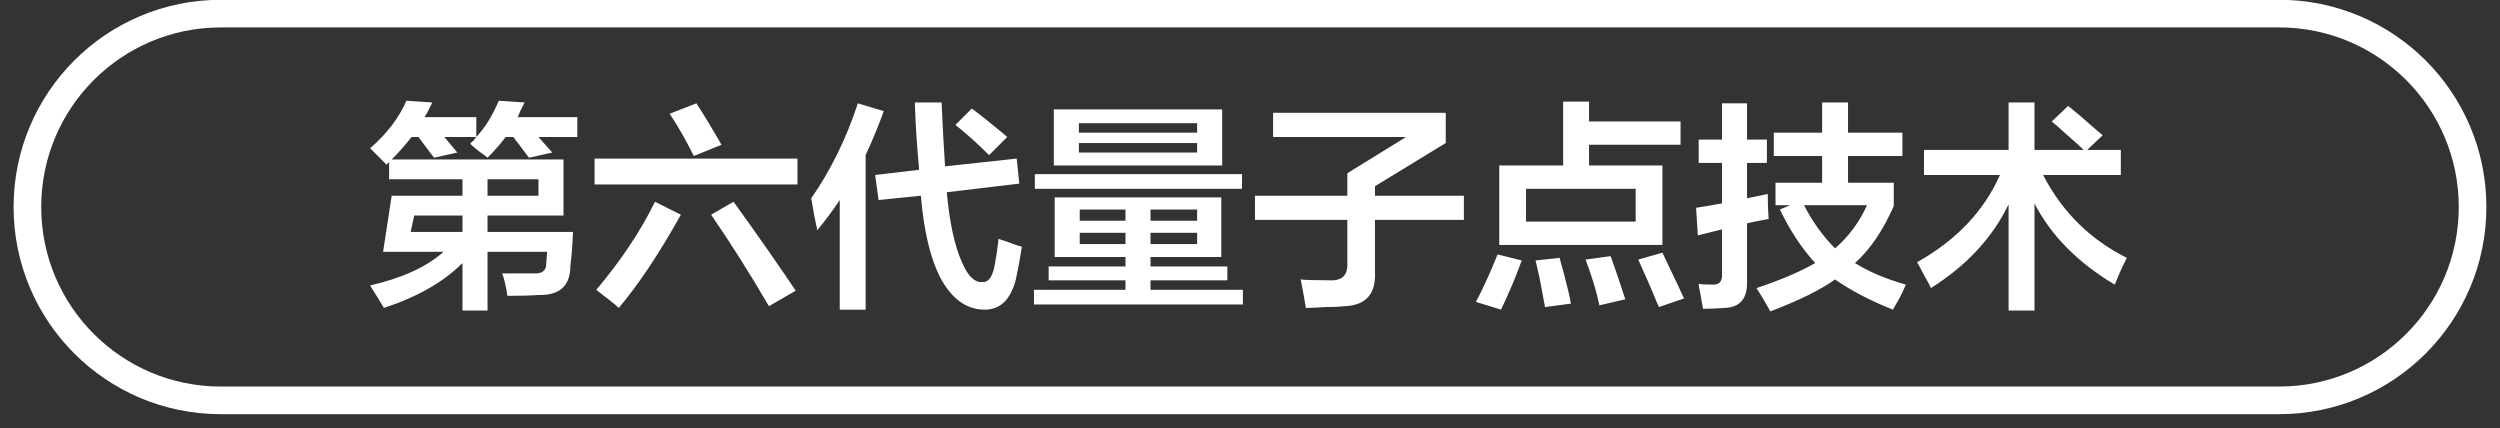 <svg 
 xmlns="http://www.w3.org/2000/svg"
 xmlns:xlink="http://www.w3.org/1999/xlink"
 width="181px" height="31px">
<rect width="100%" height="100%" fill="#333333" stroke="none"/>
<path fill-rule="evenodd"  fill="rgb(255, 255, 255)"
 d="M153.984,18.669 C153.901,18.836 153.797,19.044 153.672,19.294 C153.547,19.544 153.360,19.982 153.110,20.607 C150.443,19.024 148.505,17.065 147.297,14.731 L147.297,22.482 L145.422,22.482 L145.422,14.794 C144.255,17.211 142.380,19.231 139.797,20.857 C139.713,20.648 139.547,20.336 139.297,19.919 C139.088,19.503 138.922,19.191 138.797,18.982 C141.630,17.399 143.630,15.294 144.797,12.669 L139.297,12.669 L139.297,10.857 L145.422,10.857 L145.422,7.419 L147.297,7.419 L147.297,10.857 L150.860,10.857 C150.610,10.606 150.172,10.211 149.547,9.669 C149.088,9.253 148.755,8.961 148.547,8.794 L149.734,7.669 C150.110,7.961 150.651,8.419 151.360,9.044 C151.735,9.378 152.026,9.628 152.235,9.794 L151.110,10.857 L153.547,10.857 L153.547,12.669 L147.922,12.669 C149.297,15.336 151.318,17.336 153.984,18.669 ZM137.547,21.544 C137.338,21.919 137.172,22.210 137.047,22.419 C135.380,21.752 133.985,21.022 132.859,20.231 C131.818,20.982 130.255,21.752 128.172,22.544 C127.880,22.002 127.547,21.440 127.172,20.857 C128.922,20.273 130.338,19.669 131.422,19.044 C130.463,18.003 129.609,16.711 128.860,15.169 L129.609,14.856 L128.547,14.856 L128.547,13.231 L131.922,13.231 L131.922,11.294 L128.422,11.294 L128.422,9.606 L131.922,9.606 L131.922,7.419 L133.797,7.419 L133.797,9.606 L137.735,9.606 L137.735,11.294 L133.797,11.294 L133.797,13.231 L137.109,13.231 L137.109,14.919 C136.318,16.711 135.380,18.086 134.297,19.044 C135.297,19.669 136.526,20.191 137.985,20.607 C137.901,20.815 137.755,21.127 137.547,21.544 ZM135.172,14.856 L130.610,14.856 C131.235,16.065 131.985,17.107 132.859,17.982 C133.860,17.107 134.630,16.065 135.172,14.856 ZM126.485,20.356 C126.526,21.607 125.985,22.252 124.860,22.294 C124.318,22.335 123.797,22.356 123.297,22.356 C123.255,22.106 123.193,21.752 123.110,21.294 C123.026,20.919 122.985,20.669 122.985,20.544 C123.110,20.585 123.463,20.607 124.047,20.607 C124.505,20.607 124.713,20.336 124.672,19.794 L124.672,16.606 L122.922,17.044 L122.797,15.044 C123.088,15.003 123.588,14.919 124.297,14.794 C124.463,14.753 124.588,14.731 124.672,14.731 L124.672,11.794 L122.985,11.794 L122.985,10.107 L124.672,10.107 L124.672,7.481 L126.485,7.481 L126.485,10.107 L127.922,10.107 L127.922,11.794 L126.485,11.794 L126.485,14.357 L127.985,14.044 C127.985,14.669 128.005,15.273 128.047,15.856 C127.547,15.940 127.026,16.044 126.485,16.169 L126.485,20.356 ZM119.734,21.356 C119.568,20.939 119.193,20.086 118.610,18.794 L120.360,18.294 C120.485,18.544 120.672,18.940 120.922,19.481 C121.422,20.523 121.755,21.231 121.922,21.607 L120.110,22.231 C120.026,22.064 119.901,21.772 119.734,21.356 ZM115.047,11.981 L120.360,11.981 L120.360,17.731 L108.547,17.731 L108.547,11.981 L113.172,11.981 L113.172,7.357 L115.047,7.357 L115.047,8.794 L121.672,8.794 L121.672,10.481 L115.047,10.481 L115.047,11.981 ZM110.485,13.669 L110.485,16.044 L118.422,16.044 L118.422,13.669 L110.485,13.669 ZM108.672,22.419 L106.860,21.857 C107.443,20.732 107.963,19.586 108.422,18.419 L110.172,18.857 C109.755,20.024 109.255,21.210 108.672,22.419 ZM99.547,19.669 C99.630,21.294 98.880,22.127 97.297,22.169 C97.005,22.210 96.547,22.231 95.922,22.231 C95.297,22.273 94.838,22.294 94.547,22.294 C94.422,21.544 94.297,20.857 94.172,20.231 C94.463,20.273 95.172,20.294 96.297,20.294 C97.172,20.336 97.588,19.919 97.547,19.044 L97.547,15.919 L90.860,15.919 L90.860,14.169 L97.547,14.169 L97.547,12.544 L101.797,9.919 L92.172,9.919 L92.172,8.169 L104.672,8.169 L104.672,10.356 L99.547,13.482 L99.547,14.169 L105.985,14.169 L105.985,15.919 L99.547,15.919 L99.547,19.669 ZM74.860,20.982 L81.485,20.982 L81.485,20.294 L75.922,20.294 L75.922,19.294 L81.485,19.294 L81.485,18.606 L76.360,18.606 L76.360,14.294 L88.422,14.294 L88.422,18.606 L83.297,18.606 L83.297,19.294 L88.860,19.294 L88.860,20.294 L83.297,20.294 L83.297,20.982 L89.985,20.982 L89.985,22.044 L74.860,22.044 L74.860,20.982 ZM81.485,15.169 L78.172,15.169 L78.172,15.981 L81.485,15.981 L81.485,15.169 ZM81.485,16.856 L78.172,16.856 L78.172,17.669 L81.485,17.669 L81.485,16.856 ZM83.297,17.669 L86.672,17.669 L86.672,16.856 L83.297,16.856 L83.297,17.669 ZM83.297,15.981 L86.672,15.981 L86.672,15.169 L83.297,15.169 L83.297,15.981 ZM74.922,12.607 L89.922,12.607 L89.922,13.669 L74.922,13.669 L74.922,12.607 ZM76.297,7.919 L88.485,7.919 L88.485,11.981 L76.297,11.981 L76.297,7.919 ZM78.110,11.044 L86.672,11.044 L86.672,10.356 L78.110,10.356 L78.110,11.044 ZM78.110,9.606 L86.672,9.606 L86.672,8.919 L78.110,8.919 L78.110,9.606 ZM71.110,20.419 C71.526,20.461 71.818,20.106 71.985,19.356 C72.110,18.731 72.213,18.044 72.297,17.294 C72.422,17.336 72.610,17.399 72.859,17.481 C73.401,17.690 73.776,17.815 73.985,17.856 C73.860,18.690 73.713,19.481 73.547,20.231 C73.172,21.690 72.422,22.419 71.297,22.419 C69.963,22.419 68.880,21.627 68.047,20.044 C67.338,18.628 66.880,16.669 66.672,14.169 L63.610,14.482 L63.360,12.669 L66.547,12.294 C66.380,10.503 66.276,8.878 66.235,7.419 L68.172,7.419 C68.255,9.294 68.338,10.836 68.422,12.044 L73.610,11.481 L73.797,13.294 L68.547,13.919 C68.755,16.169 69.130,17.878 69.672,19.044 C70.088,20.003 70.568,20.461 71.110,20.419 ZM69.172,9.044 L70.360,7.856 C70.818,8.190 71.526,8.753 72.485,9.544 C72.693,9.711 72.838,9.836 72.922,9.919 L71.610,11.231 C70.776,10.398 69.963,9.669 69.172,9.044 ZM62.672,22.419 L60.797,22.419 L60.797,14.482 C60.297,15.232 59.755,15.961 59.172,16.669 C59.005,15.919 58.860,15.148 58.735,14.357 C60.151,12.315 61.276,10.024 62.109,7.481 L63.984,8.044 C63.610,9.086 63.172,10.149 62.672,11.231 L62.672,22.419 ZM43.047,11.481 L57.735,11.481 L57.735,13.356 L43.047,13.356 L43.047,11.481 ZM48.484,8.232 L50.422,7.481 C50.963,8.316 51.568,9.316 52.234,10.481 L50.235,11.294 C49.651,10.128 49.068,9.107 48.484,8.232 ZM39.985,11.044 L38.297,11.419 C38.172,11.253 37.922,10.919 37.547,10.419 C37.380,10.211 37.255,10.044 37.172,9.919 L36.610,9.919 C36.235,10.419 35.797,10.919 35.297,11.419 C35.213,11.336 35.047,11.211 34.797,11.044 C34.422,10.753 34.172,10.544 34.047,10.419 C34.088,10.336 34.172,10.253 34.297,10.169 C34.380,10.044 34.443,9.961 34.485,9.919 C35.110,9.253 35.651,8.378 36.110,7.294 L37.985,7.419 C37.776,7.794 37.610,8.149 37.485,8.481 L41.797,8.481 L41.797,9.919 L38.985,9.919 L39.985,11.044 ZM33.110,11.044 L31.422,11.419 L30.297,9.919 L29.797,9.919 C29.338,10.503 28.860,11.044 28.359,11.544 L40.797,11.544 L40.797,15.606 L35.297,15.606 L35.297,16.794 L41.484,16.794 C41.443,17.794 41.380,18.606 41.297,19.231 C41.297,20.690 40.526,21.398 38.985,21.356 C38.485,21.398 37.734,21.419 36.735,21.419 C36.651,20.794 36.526,20.253 36.360,19.794 C37.026,19.794 37.776,19.794 38.610,19.794 C39.235,19.836 39.547,19.606 39.547,19.107 L39.609,18.232 L35.297,18.232 L35.297,22.482 L33.484,22.482 L33.484,19.044 C32.109,20.419 30.213,21.502 27.797,22.294 C27.713,22.169 27.588,21.960 27.422,21.669 C27.130,21.210 26.922,20.877 26.797,20.669 C29.130,20.128 30.901,19.316 32.109,18.232 L27.735,18.232 L28.359,14.169 L33.484,14.169 L33.484,12.981 L28.172,12.981 L28.172,11.732 L27.985,11.919 L26.797,10.732 C28.005,9.690 28.880,8.544 29.422,7.294 L31.297,7.419 C31.130,7.794 30.943,8.149 30.735,8.481 L34.485,8.481 L34.485,9.919 L32.172,9.919 L33.110,11.044 ZM35.297,14.169 L38.985,14.169 L38.985,12.981 L35.297,12.981 L35.297,14.169 ZM29.985,15.606 L29.734,16.794 L33.484,16.794 L33.484,15.606 L29.985,15.606 ZM49.297,15.544 C47.713,18.378 46.213,20.627 44.797,22.294 C44.588,22.085 44.151,21.732 43.485,21.231 C43.318,21.106 43.213,21.022 43.172,20.982 C44.963,18.857 46.380,16.731 47.422,14.607 L49.297,15.544 ZM57.610,21.044 L55.672,22.169 C54.338,19.878 52.943,17.669 51.485,15.544 L53.110,14.607 C54.735,16.856 56.235,19.003 57.610,21.044 ZM113.172,19.606 C113.463,20.690 113.651,21.481 113.735,21.981 L111.860,22.231 C111.776,21.814 111.651,21.147 111.485,20.231 C111.360,19.648 111.255,19.191 111.172,18.857 L112.922,18.669 C112.963,18.878 113.047,19.191 113.172,19.606 ZM117.672,21.669 L115.797,22.106 C115.588,21.106 115.255,20.003 114.797,18.794 L116.610,18.544 C116.943,19.461 117.297,20.503 117.672,21.669 Z"/>
<path fill-rule="evenodd"  stroke="rgb(255, 255, 255)" stroke-width="2px" stroke-linecap="butt" stroke-linejoin="miter" fill="none"
 d="M15.984,0.986 L165.014,0.986 C172.746,0.986 179.014,7.254 179.014,14.986 C179.014,22.718 172.746,28.986 165.014,28.986 L15.984,28.986 C8.252,28.986 1.984,22.718 1.984,14.986 C1.984,7.254 8.252,0.986 15.984,0.986 Z"/>
</svg>
